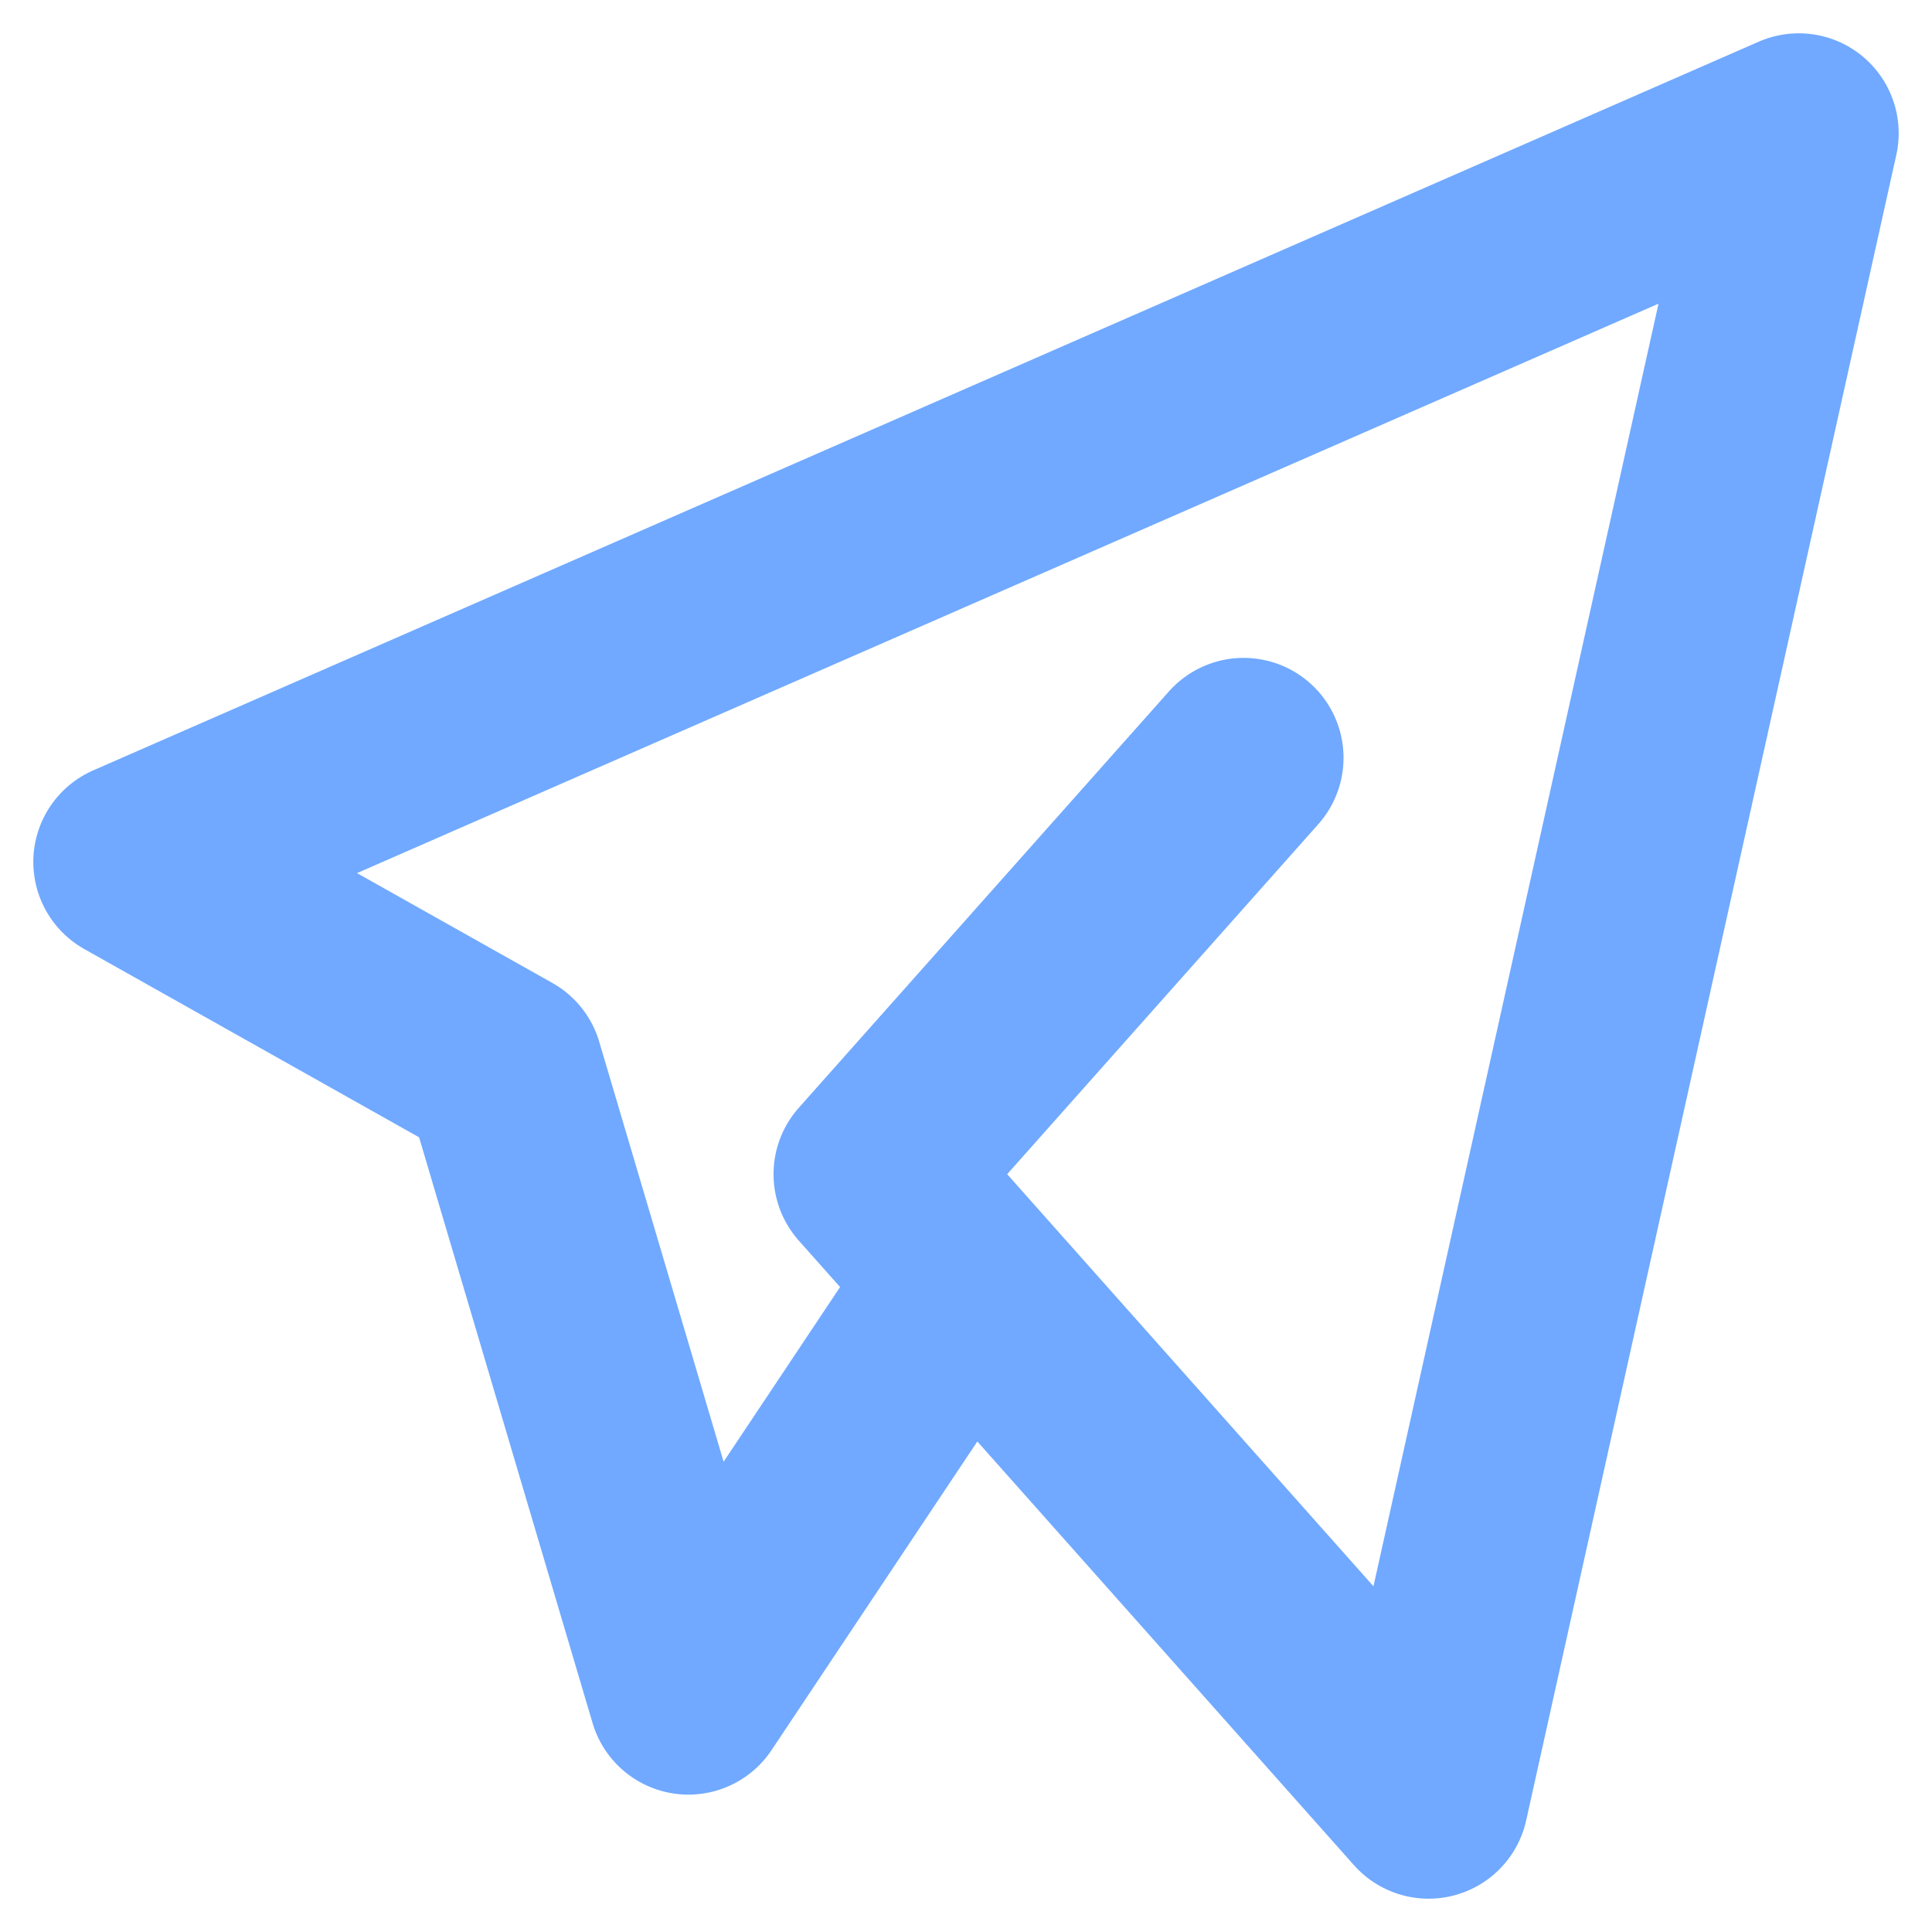 <svg width="29" height="29" viewBox="0 0 29 29" fill="none" xmlns="http://www.w3.org/2000/svg">
<path d="M18.667 11.375L13.111 17.625L21.444 27L27 2L2 12.938L7.556 16.062L10.333 25.438L14.5 19.188" stroke="#70A9FF" stroke-width="3" stroke-linecap="round" stroke-linejoin="round"/>
</svg>
